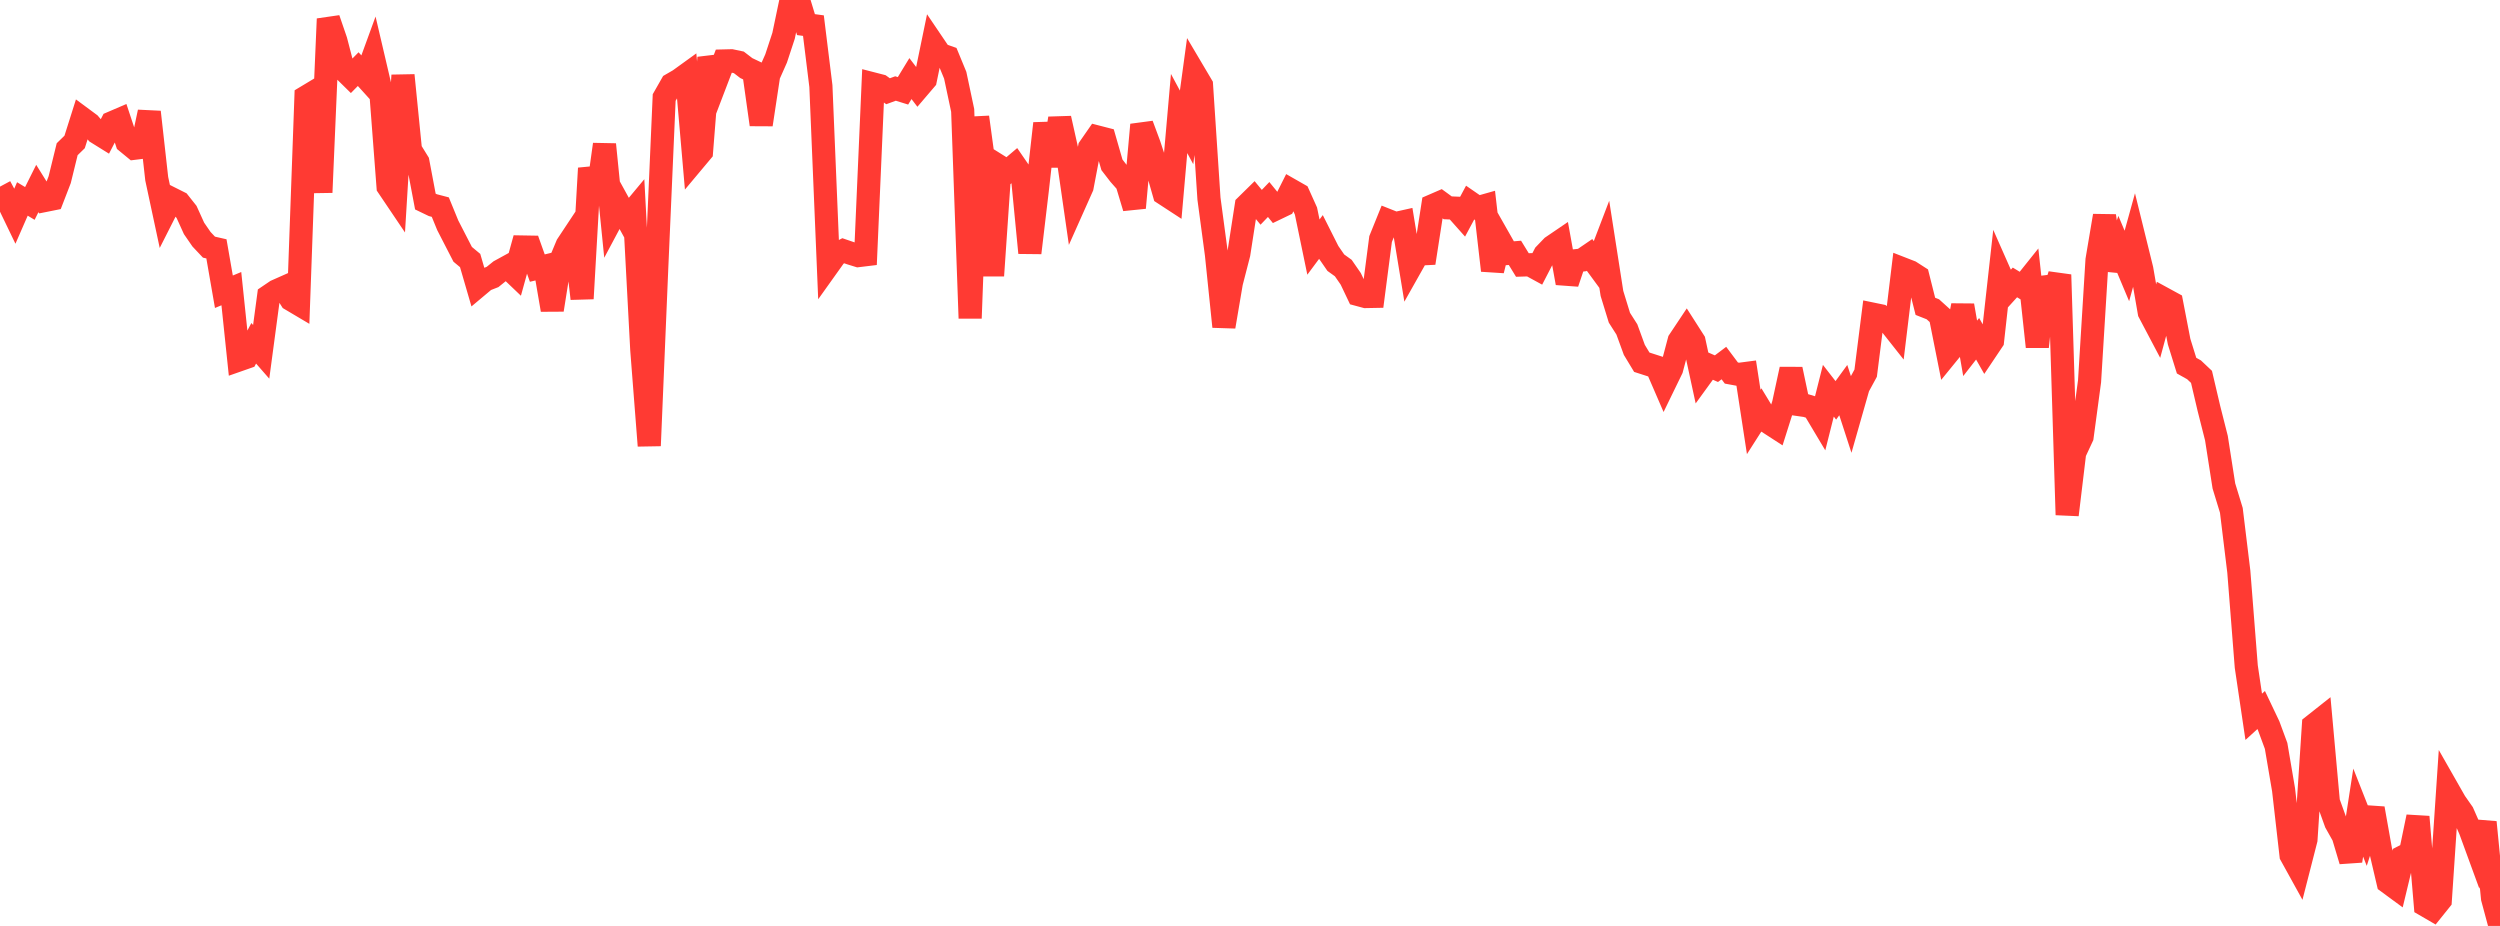 <?xml version="1.0" standalone="no"?>
<!DOCTYPE svg PUBLIC "-//W3C//DTD SVG 1.1//EN" "http://www.w3.org/Graphics/SVG/1.1/DTD/svg11.dtd">

<svg width="135" height="50" viewBox="0 0 135 50" preserveAspectRatio="none" 
  xmlns="http://www.w3.org/2000/svg"
  xmlns:xlink="http://www.w3.org/1999/xlink">


<polyline points="0.0, 10.078 0.403, 10.829 0.806, 11.665 1.209, 10.743 1.612, 10.986 2.015, 10.179 2.418, 10.826 2.821, 10.745 3.224, 9.701 3.627, 8.058 4.03, 7.665 4.433, 6.391 4.836, 6.689 5.239, 7.161 5.642, 7.411 6.045, 6.632 6.448, 6.459 6.851, 7.675 7.254, 8.006 7.657, 7.956 8.06, 6.05 8.463, 9.65 8.866, 11.53 9.269, 10.734 9.672, 10.936 10.075, 11.445 10.478, 12.333 10.881, 12.918 11.284, 13.346 11.687, 13.438 12.09, 15.754 12.493, 15.587 12.896, 19.437 13.299, 19.296 13.701, 18.538 14.104, 18.999 14.507, 15.989 14.91, 15.716 15.313, 15.537 15.716, 16.174 16.119, 16.413 16.522, 5.236 16.925, 4.994 17.328, 10.39 17.731, 1.021 18.134, 2.197 18.537, 3.746 18.94, 4.142 19.343, 3.733 19.746, 4.178 20.149, 3.075 20.552, 4.797 20.955, 10.078 21.358, 10.676 21.761, 4.066 22.164, 8.097 22.567, 8.75 22.97, 10.884 23.373, 11.078 23.776, 11.184 24.179, 12.167 24.582, 12.951 24.985, 13.733 25.388, 14.069 25.791, 15.453 26.194, 15.115 26.597, 14.957 27.0, 14.632 27.403, 14.411 27.806, 14.796 28.209, 13.338 28.612, 13.345 29.015, 14.477 29.418, 14.38 29.821, 16.732 30.224, 14.198 30.627, 13.234 31.03, 12.626 31.433, 16.125 31.836, 9.086 32.239, 10.678 32.642, 7.799 33.045, 11.809 33.448, 11.053 33.851, 11.786 34.254, 11.302 34.657, 18.891 35.06, 24.069 35.463, 14.473 35.866, 5.266 36.269, 4.558 36.672, 4.325 37.075, 4.034 37.478, 8.676 37.881, 8.195 38.284, 3.115 38.687, 4.347 39.09, 3.292 39.493, 3.282 39.896, 3.367 40.299, 3.676 40.701, 3.867 41.104, 6.728 41.507, 4.064 41.91, 3.157 42.313, 1.932 42.716, 0.008 43.119, 0.0 43.522, 1.329 43.925, 1.384 44.328, 4.65 44.731, 14.314 45.134, 13.749 45.537, 13.54 45.94, 13.678 46.343, 13.803 46.746, 13.754 47.149, 4.532 47.552, 4.636 47.955, 4.927 48.358, 4.779 48.761, 4.905 49.164, 4.244 49.567, 4.772 49.97, 4.3 50.373, 2.347 50.776, 2.943 51.179, 3.085 51.582, 4.063 51.985, 5.963 52.388, 17.184 52.791, 6.328 53.194, 9.28 53.597, 14.886 54.0, 9.008 54.403, 9.26 54.806, 8.919 55.209, 9.505 55.612, 13.653 56.015, 10.254 56.418, 6.667 56.821, 8.956 57.224, 6.392 57.627, 8.197 58.03, 10.995 58.433, 10.091 58.836, 7.974 59.239, 7.394 59.642, 7.498 60.045, 8.901 60.448, 9.423 60.851, 9.879 61.254, 11.22 61.657, 6.738 62.06, 7.824 62.463, 9.051 62.866, 10.461 63.269, 10.724 63.672, 6.13 64.075, 6.879 64.478, 3.921 64.881, 4.602 65.284, 10.726 65.687, 13.732 66.09, 17.638 66.493, 15.265 66.896, 13.703 67.299, 11.101 67.701, 10.706 68.104, 11.194 68.507, 10.773 68.91, 11.268 69.313, 11.074 69.716, 10.271 70.119, 10.501 70.522, 11.397 70.925, 13.343 71.328, 12.801 71.731, 13.601 72.134, 14.185 72.537, 14.475 72.94, 15.058 73.343, 15.904 73.746, 16.013 74.149, 16.005 74.552, 12.909 74.955, 11.912 75.358, 12.072 75.761, 11.982 76.164, 14.434 76.567, 13.719 76.97, 13.699 77.373, 11.103 77.776, 10.928 78.179, 11.222 78.582, 11.239 78.985, 11.692 79.388, 10.939 79.791, 11.217 80.194, 11.103 80.597, 14.604 81.0, 12.977 81.403, 13.687 81.806, 13.653 82.209, 14.31 82.612, 14.297 83.015, 14.517 83.418, 13.738 83.821, 13.319 84.224, 13.045 84.627, 15.283 85.03, 14.086 85.433, 14.041 85.836, 13.766 86.239, 14.316 86.642, 13.261 87.045, 15.845 87.448, 17.157 87.851, 17.789 88.254, 18.893 88.657, 19.56 89.06, 19.69 89.463, 19.82 89.866, 20.751 90.269, 19.922 90.672, 18.402 91.075, 17.797 91.478, 18.427 91.881, 20.288 92.284, 19.733 92.687, 19.909 93.09, 19.605 93.493, 20.144 93.896, 20.218 94.299, 20.165 94.701, 22.786 95.104, 22.154 95.507, 22.819 95.91, 23.08 96.313, 21.805 96.716, 19.939 97.119, 21.844 97.522, 21.902 97.925, 22.024 98.328, 22.7 98.731, 21.1 99.134, 21.619 99.537, 21.066 99.94, 22.307 100.343, 20.893 100.746, 20.151 101.149, 16.97 101.552, 17.053 101.955, 17.341 102.358, 17.851 102.761, 14.525 103.164, 14.682 103.567, 14.941 103.97, 16.542 104.373, 16.701 104.776, 17.065 105.179, 19.088 105.582, 18.593 105.985, 16.494 106.388, 18.811 106.791, 18.294 107.194, 19.004 107.597, 18.403 108.0, 14.783 108.403, 15.695 108.806, 15.251 109.209, 15.496 109.612, 14.992 110.015, 18.725 110.418, 15.006 110.821, 16.115 111.224, 14.837 111.627, 27.802 112.03, 24.451 112.433, 23.585 112.836, 20.588 113.239, 14.042 113.642, 11.652 114.045, 14.564 114.448, 13.403 114.851, 14.362 115.254, 12.907 115.657, 14.542 116.06, 16.865 116.463, 17.629 116.866, 16.144 117.269, 16.364 117.672, 18.448 118.075, 19.744 118.478, 19.97 118.881, 20.351 119.284, 22.068 119.687, 23.659 120.09, 26.241 120.493, 27.559 120.896, 30.869 121.299, 35.996 121.701, 38.707 122.104, 38.341 122.507, 39.188 122.91, 40.28 123.313, 42.651 123.716, 46.179 124.119, 46.909 124.522, 45.336 124.925, 39.175 125.328, 38.856 125.731, 43.304 126.134, 44.423 126.537, 45.14 126.94, 46.488 127.343, 43.881 127.746, 44.904 128.149, 43.657 128.552, 45.92 128.955, 47.643 129.358, 47.939 129.761, 46.264 130.164, 46.058 130.567, 44.11 130.97, 48.88 131.373, 49.114 131.776, 48.612 132.179, 42.613 132.582, 43.32 132.985, 43.895 133.388, 44.811 133.791, 45.912 134.194, 44.402 134.597, 48.503 135.0, 50.0" fill="none" stroke="#ff3a33" stroke-width="1.25"/>

</svg>